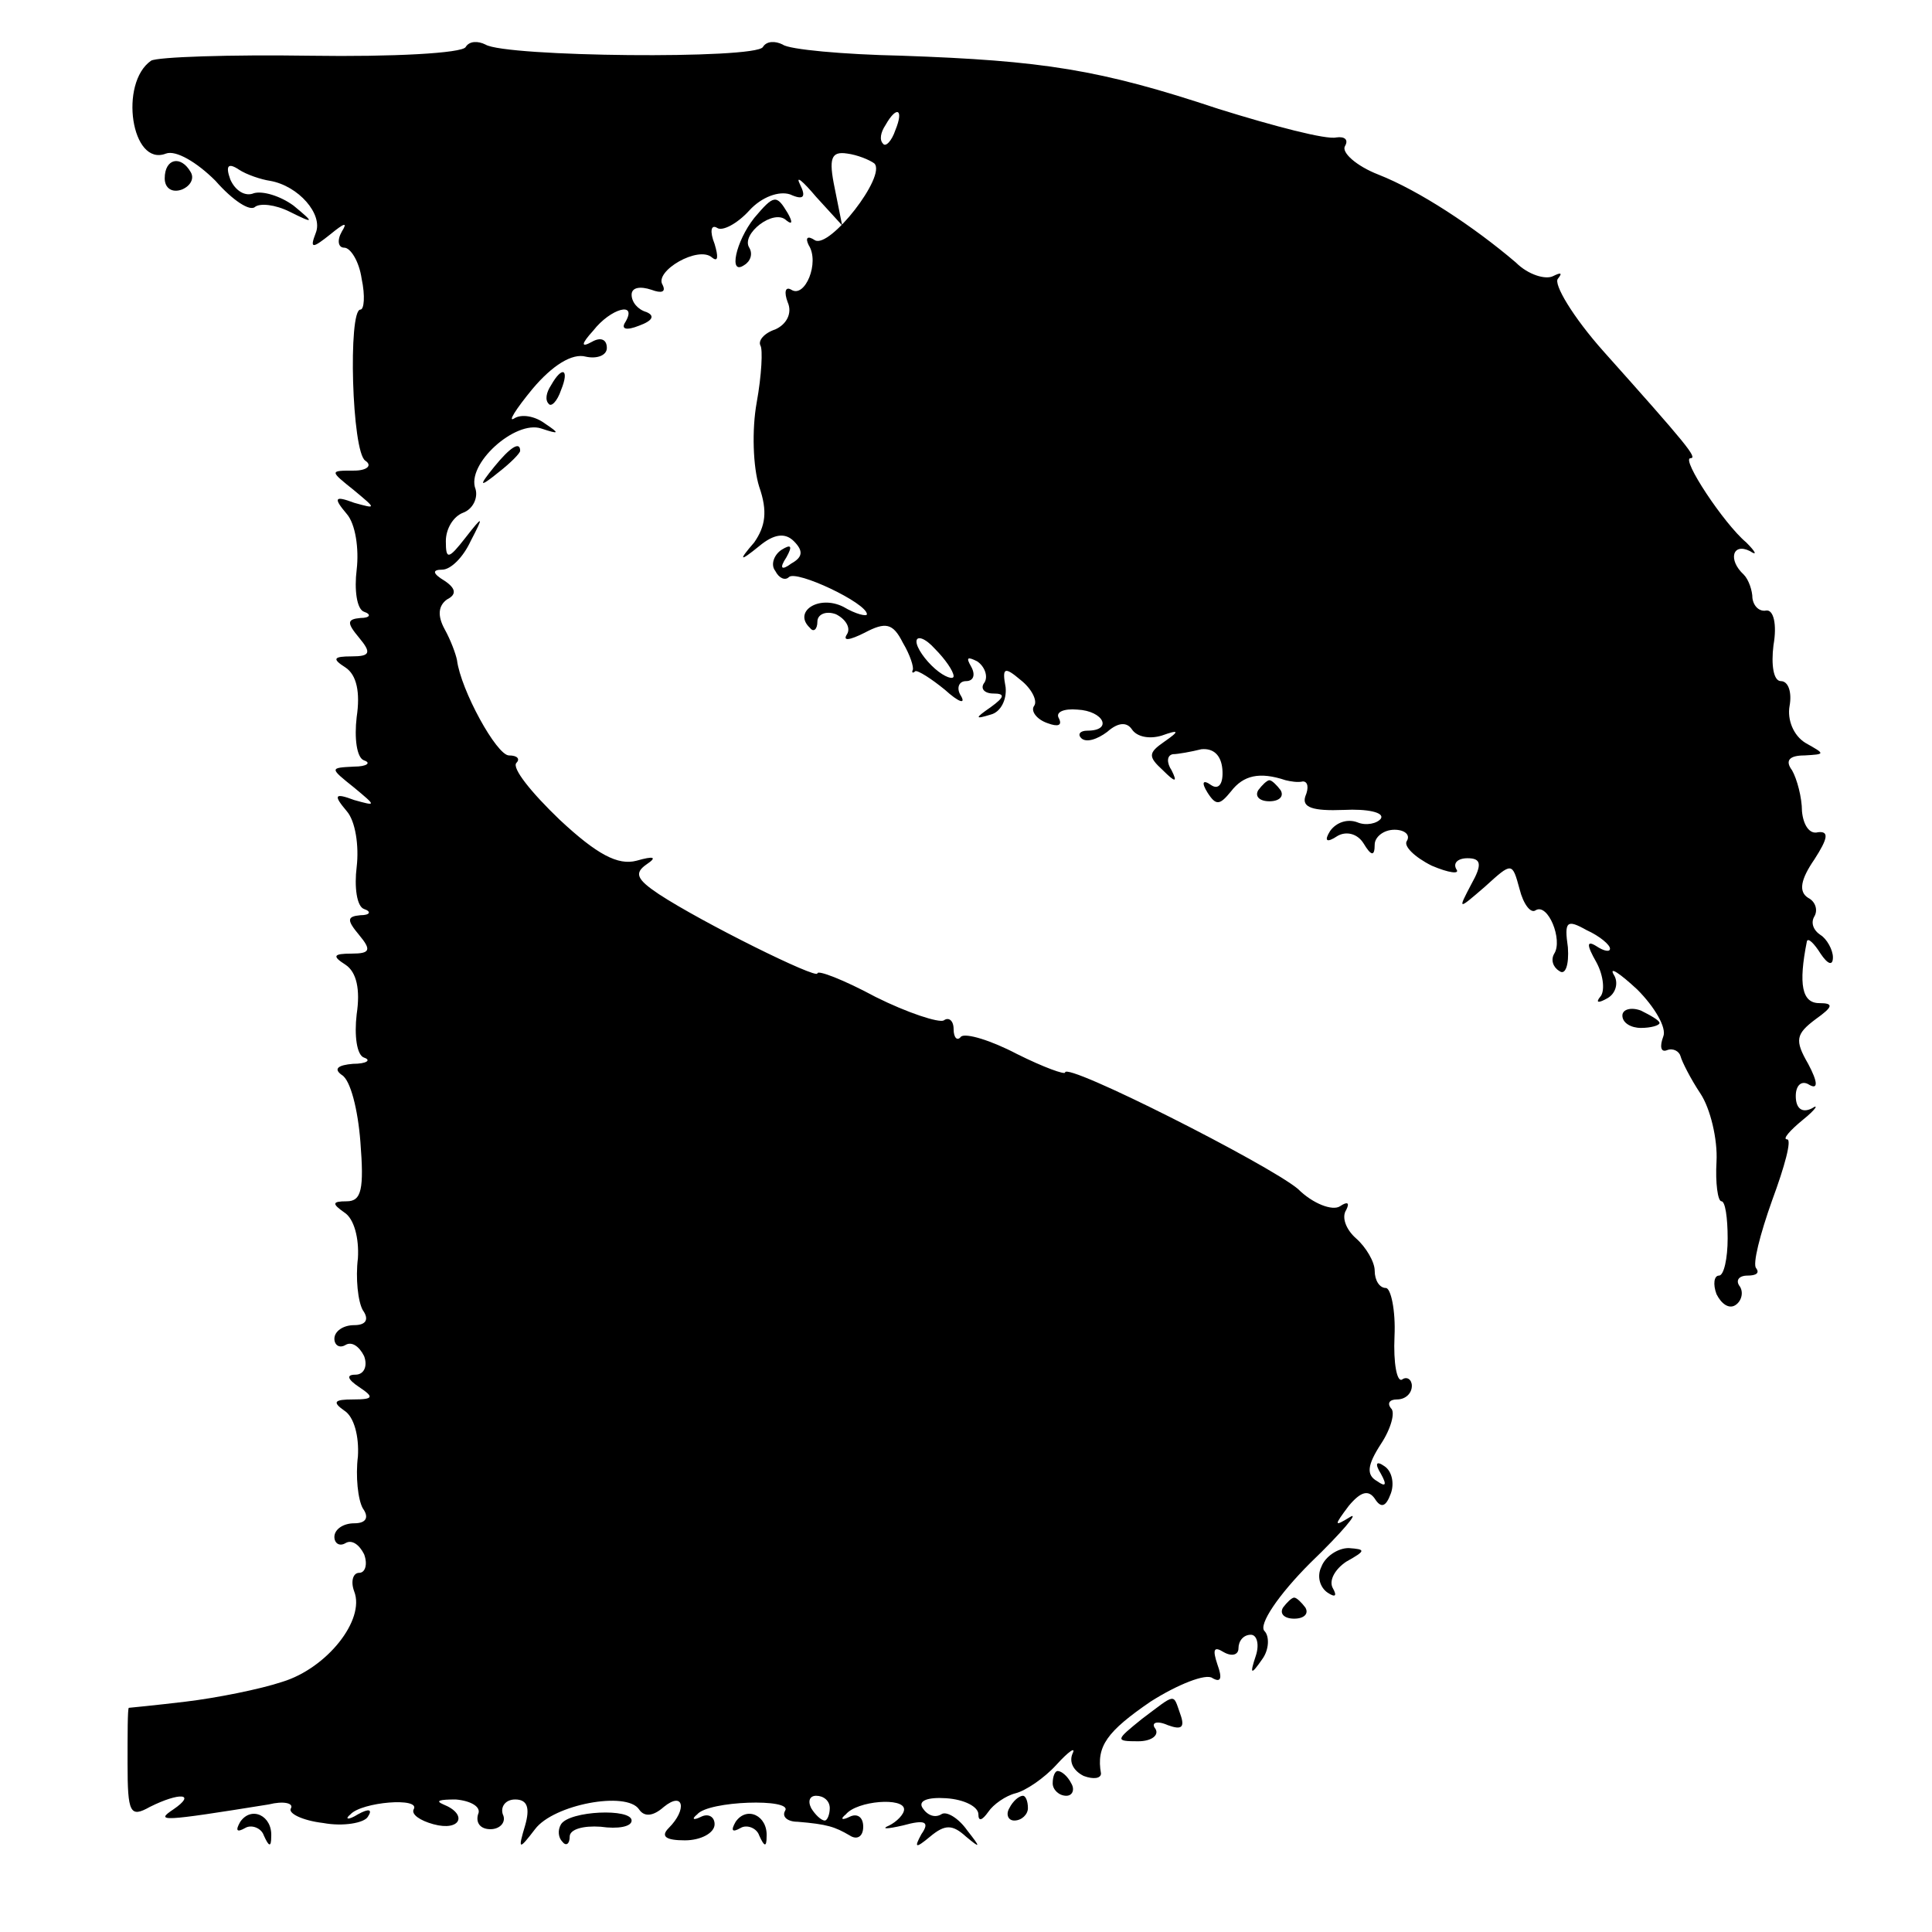 <?xml version="1.0" standalone="no"?>
<!DOCTYPE svg PUBLIC "-//W3C//DTD SVG 20010904//EN"
 "http://www.w3.org/TR/2001/REC-SVG-20010904/DTD/svg10.dtd">
<svg version="1.0" xmlns="http://www.w3.org/2000/svg"
 width="156pt" height="156pt" viewBox="0 0 156 156"
 preserveAspectRatio="xMidYMid meet">
<g transform="translate(0,156) scale(0.1,-0.1)"
fill="#000000" stroke="none">
<path d="M376 1522 c-3 -5 -59 -8 -125 -7 -66 1 -124 -1 -129 -4 -26 -18 -16
-86 12 -75 8 3 25 -7 40 -22 14 -16 28 -25 32 -21 4 3 16 2 28 -4 20 -10 20
-9 3 5 -11 8 -25 12 -32 10 -7 -3 -15 2 -19 11 -4 11 -2 14 7 8 6 -4 18 -8 25
-9 23 -4 43 -27 37 -42 -5 -13 -3 -13 12 -1 11 9 14 10 9 2 -4 -7 -3 -13 2
-13 5 0 12 -11 14 -25 3 -14 2 -25 -1 -25 -10 0 -7 -115 4 -122 6 -4 1 -8 -9
-8 -20 0 -20 0 0 -16 18 -15 18 -15 0 -10 -16 6 -17 4 -6 -9 7 -8 10 -28 8
-45 -2 -16 0 -32 6 -34 6 -2 5 -5 -3 -5 -11 -1 -11 -4 -1 -16 10 -12 9 -15 -6
-15 -15 0 -16 -2 -5 -9 9 -6 12 -20 9 -40 -2 -17 0 -33 6 -35 6 -2 2 -5 -8 -5
-20 -1 -20 -1 0 -17 18 -15 18 -15 0 -10 -16 6 -17 4 -6 -9 7 -8 10 -28 8 -45
-2 -16 0 -32 6 -34 6 -2 5 -5 -3 -5 -11 -1 -11 -4 -1 -16 10 -12 9 -15 -6 -15
-15 0 -16 -2 -5 -9 9 -6 12 -20 9 -40 -2 -17 0 -33 6 -35 6 -2 2 -5 -9 -5 -12
-1 -16 -4 -9 -9 7 -4 13 -28 15 -54 3 -38 1 -48 -11 -48 -12 0 -12 -2 -2 -9 8
-5 12 -21 11 -37 -2 -16 0 -35 4 -42 5 -7 3 -12 -7 -12 -9 0 -16 -5 -16 -11 0
-5 4 -8 9 -5 5 3 11 -1 15 -9 3 -8 0 -15 -7 -15 -8 0 -6 -4 3 -10 12 -8 12
-10 -5 -10 -15 0 -17 -2 -7 -9 8 -5 12 -21 11 -37 -2 -16 0 -35 4 -42 5 -7 3
-12 -7 -12 -9 0 -16 -5 -16 -11 0 -5 4 -8 9 -5 5 3 11 -1 15 -9 3 -8 1 -15 -4
-15 -5 0 -7 -7 -4 -15 9 -23 -22 -62 -58 -73 -18 -6 -53 -13 -78 -16 -25 -3
-46 -5 -46 -5 -1 -1 -1 -21 -1 -45 0 -40 2 -44 18 -35 24 12 38 11 19 -2 -15
-10 -10 -10 77 4 12 3 20 1 18 -3 -3 -4 9 -10 26 -12 16 -3 33 0 36 5 4 6 1 7
-8 2 -8 -5 -11 -4 -6 0 9 10 57 14 51 4 -2 -4 5 -9 16 -12 22 -6 28 8 8 16 -7
3 -3 4 10 4 12 -1 21 -6 18 -12 -2 -7 2 -12 10 -12 8 0 13 6 10 12 -2 6 2 12
10 12 10 0 12 -7 8 -21 -6 -20 -5 -20 8 -3 15 20 74 31 84 16 4 -6 11 -6 20 2
16 13 19 -2 4 -17 -7 -7 -2 -10 13 -10 13 0 24 6 24 13 0 6 -5 9 -11 6 -6 -3
-8 -2 -3 2 9 11 77 13 71 3 -3 -5 2 -9 10 -9 24 -2 30 -4 42 -11 6 -4 11 -1
11 7 0 8 -5 11 -11 8 -6 -3 -8 -2 -3 2 9 11 47 14 47 4 0 -4 -6 -10 -12 -13
-7 -3 -2 -3 11 0 18 5 22 3 15 -7 -6 -11 -5 -12 7 -2 12 10 18 10 29 0 12 -10
12 -9 1 5 -7 10 -17 16 -21 13 -5 -3 -11 -1 -15 5 -4 6 4 9 19 8 15 -1 26 -7
26 -13 0 -6 3 -5 8 2 4 6 14 13 22 15 8 2 23 12 33 23 10 11 16 15 13 9 -3 -7
1 -14 9 -18 8 -3 14 -2 14 2 -4 22 5 34 40 58 22 14 45 23 50 19 7 -4 8 0 4
11 -4 12 -3 15 5 10 7 -4 12 -2 12 3 0 6 4 11 10 11 5 0 7 -8 4 -17 -5 -15 -4
-16 5 -3 6 8 6 19 2 23 -5 5 11 29 37 55 26 25 40 42 32 37 -13 -8 -13 -7 -1
9 10 12 16 13 21 6 5 -8 9 -7 13 4 3 8 1 18 -5 22 -7 5 -8 2 -3 -6 5 -9 4 -11
-3 -6 -9 5 -8 13 3 30 8 12 12 26 8 29 -3 4 -1 7 5 7 7 0 12 5 12 11 0 5 -4 8
-8 5 -4 -2 -7 13 -6 35 1 21 -3 39 -7 39 -5 0 -9 6 -9 14 0 7 -7 19 -15 26 -8
7 -12 17 -8 23 3 6 1 7 -5 3 -6 -4 -22 2 -34 14 -24 20 -188 103 -188 94 0 -2
-17 4 -39 15 -21 11 -41 17 -45 14 -3 -4 -6 -1 -6 6 0 7 -4 10 -8 7 -4 -2 -29
6 -55 19 -26 14 -47 22 -47 19 0 -5 -93 41 -128 64 -18 12 -20 17 -10 24 9 6
6 7 -8 3 -15 -4 -32 5 -62 33 -23 22 -39 42 -35 46 3 3 1 6 -6 6 -10 0 -39 53
-42 77 -1 5 -5 16 -10 25 -6 11 -5 19 2 24 8 4 7 9 -2 15 -10 6 -10 9 -2 9 7
0 17 10 23 23 11 21 10 21 -4 3 -14 -18 -16 -18 -16 -3 0 10 6 20 14 23 8 3
12 12 10 19 -8 20 32 56 53 49 15 -5 15 -4 3 4 -8 6 -19 8 -25 4 -5 -3 1 7 15
24 16 19 32 29 43 26 9 -2 17 1 17 7 0 7 -5 9 -12 5 -9 -5 -9 -2 1 9 14 18 36
24 26 7 -4 -6 1 -7 11 -3 11 4 13 8 6 11 -7 2 -12 8 -12 14 0 6 7 7 16 4 8 -3
12 -2 9 4 -7 11 29 32 40 22 5 -4 5 1 2 11 -4 10 -3 16 2 13 4 -3 16 3 26 14
10 11 24 16 33 13 11 -5 13 -2 8 8 -4 8 2 3 13 -10 l21 -23 -6 30 c-5 24 -3
30 10 28 8 -1 18 -5 22 -8 10 -10 -36 -69 -48 -62 -6 4 -8 2 -5 -4 9 -14 -3
-43 -14 -36 -5 3 -6 -2 -3 -10 4 -9 -1 -18 -10 -22 -9 -3 -14 -9 -12 -13 2 -3
1 -24 -3 -46 -4 -22 -3 -52 2 -68 7 -20 5 -32 -4 -45 -13 -15 -12 -16 4 -3 12
10 21 11 28 4 8 -8 7 -13 -2 -18 -8 -6 -10 -4 -4 5 5 9 4 11 -4 6 -6 -4 -9
-12 -5 -17 3 -6 8 -8 11 -5 6 6 63 -21 63 -30 0 -2 -9 0 -19 6 -20 10 -41 -4
-27 -17 3 -4 6 -1 6 5 0 6 7 9 15 6 8 -4 12 -11 9 -16 -4 -6 2 -5 14 1 17 9
23 8 31 -8 6 -10 9 -20 8 -22 -1 -2 0 -3 2 -1 2 1 13 -6 24 -15 11 -10 17 -12
13 -5 -4 6 -2 12 4 12 6 0 8 5 4 12 -4 7 -3 8 5 4 6 -4 9 -12 6 -17 -4 -5 0
-9 7 -9 10 0 9 -3 -2 -11 -13 -9 -13 -10 0 -6 8 2 13 12 12 22 -3 16 -1 17 12
6 9 -7 14 -17 11 -21 -3 -4 2 -11 11 -14 8 -3 12 -2 9 4 -3 5 4 8 15 7 21 -1
29 -17 8 -17 -6 0 -8 -3 -5 -6 4 -4 13 -1 21 5 9 8 16 8 20 2 4 -6 14 -8 24
-5 14 5 15 4 2 -5 -13 -9 -13 -12 -1 -23 10 -10 12 -10 7 0 -4 6 -4 12 1 13 4
0 15 2 23 4 10 1 16 -5 17 -16 1 -12 -3 -17 -9 -13 -7 5 -8 2 -3 -6 7 -11 10
-10 19 1 10 13 23 16 44 9 4 -1 10 -2 14 -1 4 0 5 -5 2 -12 -3 -9 6 -12 31
-11 19 1 33 -2 30 -7 -3 -4 -12 -6 -19 -3 -8 3 -17 0 -22 -7 -5 -8 -3 -10 6
-4 7 4 16 2 21 -6 6 -10 9 -11 9 -1 0 6 7 12 16 12 8 0 13 -4 10 -9 -3 -4 6
-13 20 -20 14 -6 23 -7 20 -3 -3 5 1 9 9 9 11 0 12 -5 3 -21 -11 -21 -11 -21
11 -2 22 20 22 20 28 -2 3 -12 9 -20 13 -17 10 6 22 -24 15 -35 -3 -5 -1 -11
4 -14 5 -4 8 5 7 19 -3 21 -1 23 15 14 11 -5 19 -12 19 -15 0 -3 -5 -2 -11 2
-8 5 -8 1 0 -13 6 -11 7 -24 3 -28 -4 -5 -1 -5 6 -1 7 4 9 13 5 19 -4 7 5 1
19 -12 14 -14 24 -31 21 -38 -3 -8 -2 -13 3 -11 5 2 10 -1 11 -5 1 -4 8 -18
16 -30 8 -12 14 -37 13 -55 -1 -17 1 -32 4 -32 3 0 5 -13 5 -30 0 -16 -3 -30
-7 -30 -4 0 -5 -7 -2 -15 4 -8 10 -12 15 -9 5 3 7 10 4 15 -4 5 -1 9 6 9 7 0
10 2 7 6 -3 3 3 27 13 55 10 27 16 49 12 49 -4 0 2 7 13 16 10 8 13 13 7 9 -8
-4 -13 0 -13 10 0 9 5 13 11 9 7 -4 7 2 -1 17 -11 19 -10 24 6 36 14 10 15 13
3 13 -14 0 -17 15 -10 50 1 3 6 -2 11 -10 6 -9 10 -10 10 -3 0 6 -5 15 -10 18
-6 4 -8 10 -5 15 3 5 1 12 -5 15 -8 5 -6 15 5 31 11 17 12 23 3 22 -7 -2 -12
6 -13 17 0 11 -4 26 -8 33 -6 8 -2 12 10 12 17 1 17 1 1 10 -10 6 -15 19 -13
30 2 11 -1 20 -7 20 -6 0 -8 13 -6 29 3 17 0 29 -6 28 -5 -1 -10 3 -11 10 0 6
-3 15 -7 19 -13 12 -9 26 5 19 6 -4 5 -1 -3 7 -18 15 -53 68 -45 68 6 0 -3 11
-70 86 -25 28 -41 55 -37 59 4 5 2 5 -4 2 -6 -3 -20 1 -30 11 -34 29 -78 58
-111 71 -18 7 -30 18 -27 23 3 5 0 8 -7 7 -8 -2 -50 9 -95 23 -96 32 -142 39
-256 43 -47 1 -91 5 -96 9 -6 3 -13 3 -16 -2 -6 -10 -208 -8 -224 2 -6 3 -13
3 -16 -2z m347 -67 c-3 -9 -8 -14 -10 -11 -3 3 -2 9 2 15 9 16 15 13 8 -4z
m47 -441 c0 -3 -7 -1 -15 6 -8 7 -15 17 -15 22 0 5 7 3 15 -6 8 -8 15 -18 15
-22z m-100 -914 c0 -5 -2 -10 -4 -10 -3 0 -8 5 -11 10 -3 6 -1 10 4 10 6 0 11
-4 11 -10z"/>
<path d="M133 1416 c0 -8 6 -12 14 -9 7 3 10 9 7 14 -8 14 -21 11 -21 -5z"/>
<path d="M609 1384 c-15 -19 -21 -47 -8 -38 5 3 7 9 4 14 -7 11 20 32 30 22 5
-4 5 -1 1 6 -9 15 -11 15 -27 -4z"/>
<path d="M445 1249 c-4 -6 -5 -12 -2 -15 2 -3 7 2 10 11 7 17 1 20 -8 4z"/>
<path d="M399 1183 c-13 -16 -12 -17 4 -4 9 7 17 15 17 17 0 8 -8 3 -21 -13z"/>
<path d="M1016 922 c-3 -5 1 -9 9 -9 8 0 12 4 9 9 -3 4 -7 8 -9 8 -2 0 -6 -4
-9 -8z"/>
<path d="M1310 740 c0 -6 7 -10 15 -10 8 0 15 2 15 4 0 2 -7 6 -15 10 -8 3
-15 1 -15 -4z"/>
<path d="M1067 295 c-4 -8 -1 -17 5 -21 6 -4 8 -3 4 4 -3 6 2 15 11 21 16 9
16 10 2 11 -9 0 -19 -7 -22 -15z"/>
<path d="M1036 262 c-3 -5 1 -9 9 -9 8 0 12 4 9 9 -3 4 -7 8 -9 8 -2 0 -6 -4
-9 -8z"/>
<path d="M922 172 c-21 -17 -22 -18 -3 -18 11 0 17 5 14 10 -4 5 1 7 10 3 11
-4 14 -2 10 9 -6 17 -3 17 -31 -4z"/>
<path d="M850 120 c0 -5 5 -10 11 -10 5 0 7 5 4 10 -3 6 -8 10 -11 10 -2 0 -4
-4 -4 -10z"/>
<path d="M815 100 c-3 -5 -1 -10 4 -10 6 0 11 5 11 10 0 6 -2 10 -4 10 -3 0
-8 -4 -11 -10z"/>
<path d="M194 89 c-4 -7 -3 -9 4 -5 5 3 13 0 15 -6 4 -9 6 -10 6 -1 1 17 -16
25 -25 12z"/>
<path d="M453 87 c-3 -5 -2 -11 1 -14 3 -4 6 -2 6 4 0 6 11 9 25 8 14 -2 25 0
25 5 0 10 -50 8 -57 -3z"/>
<path d="M594 89 c-4 -7 -3 -9 4 -5 5 3 13 0 15 -6 4 -9 6 -10 6 -1 1 17 -16
25 -25 12z"/>
</g>
</svg>
